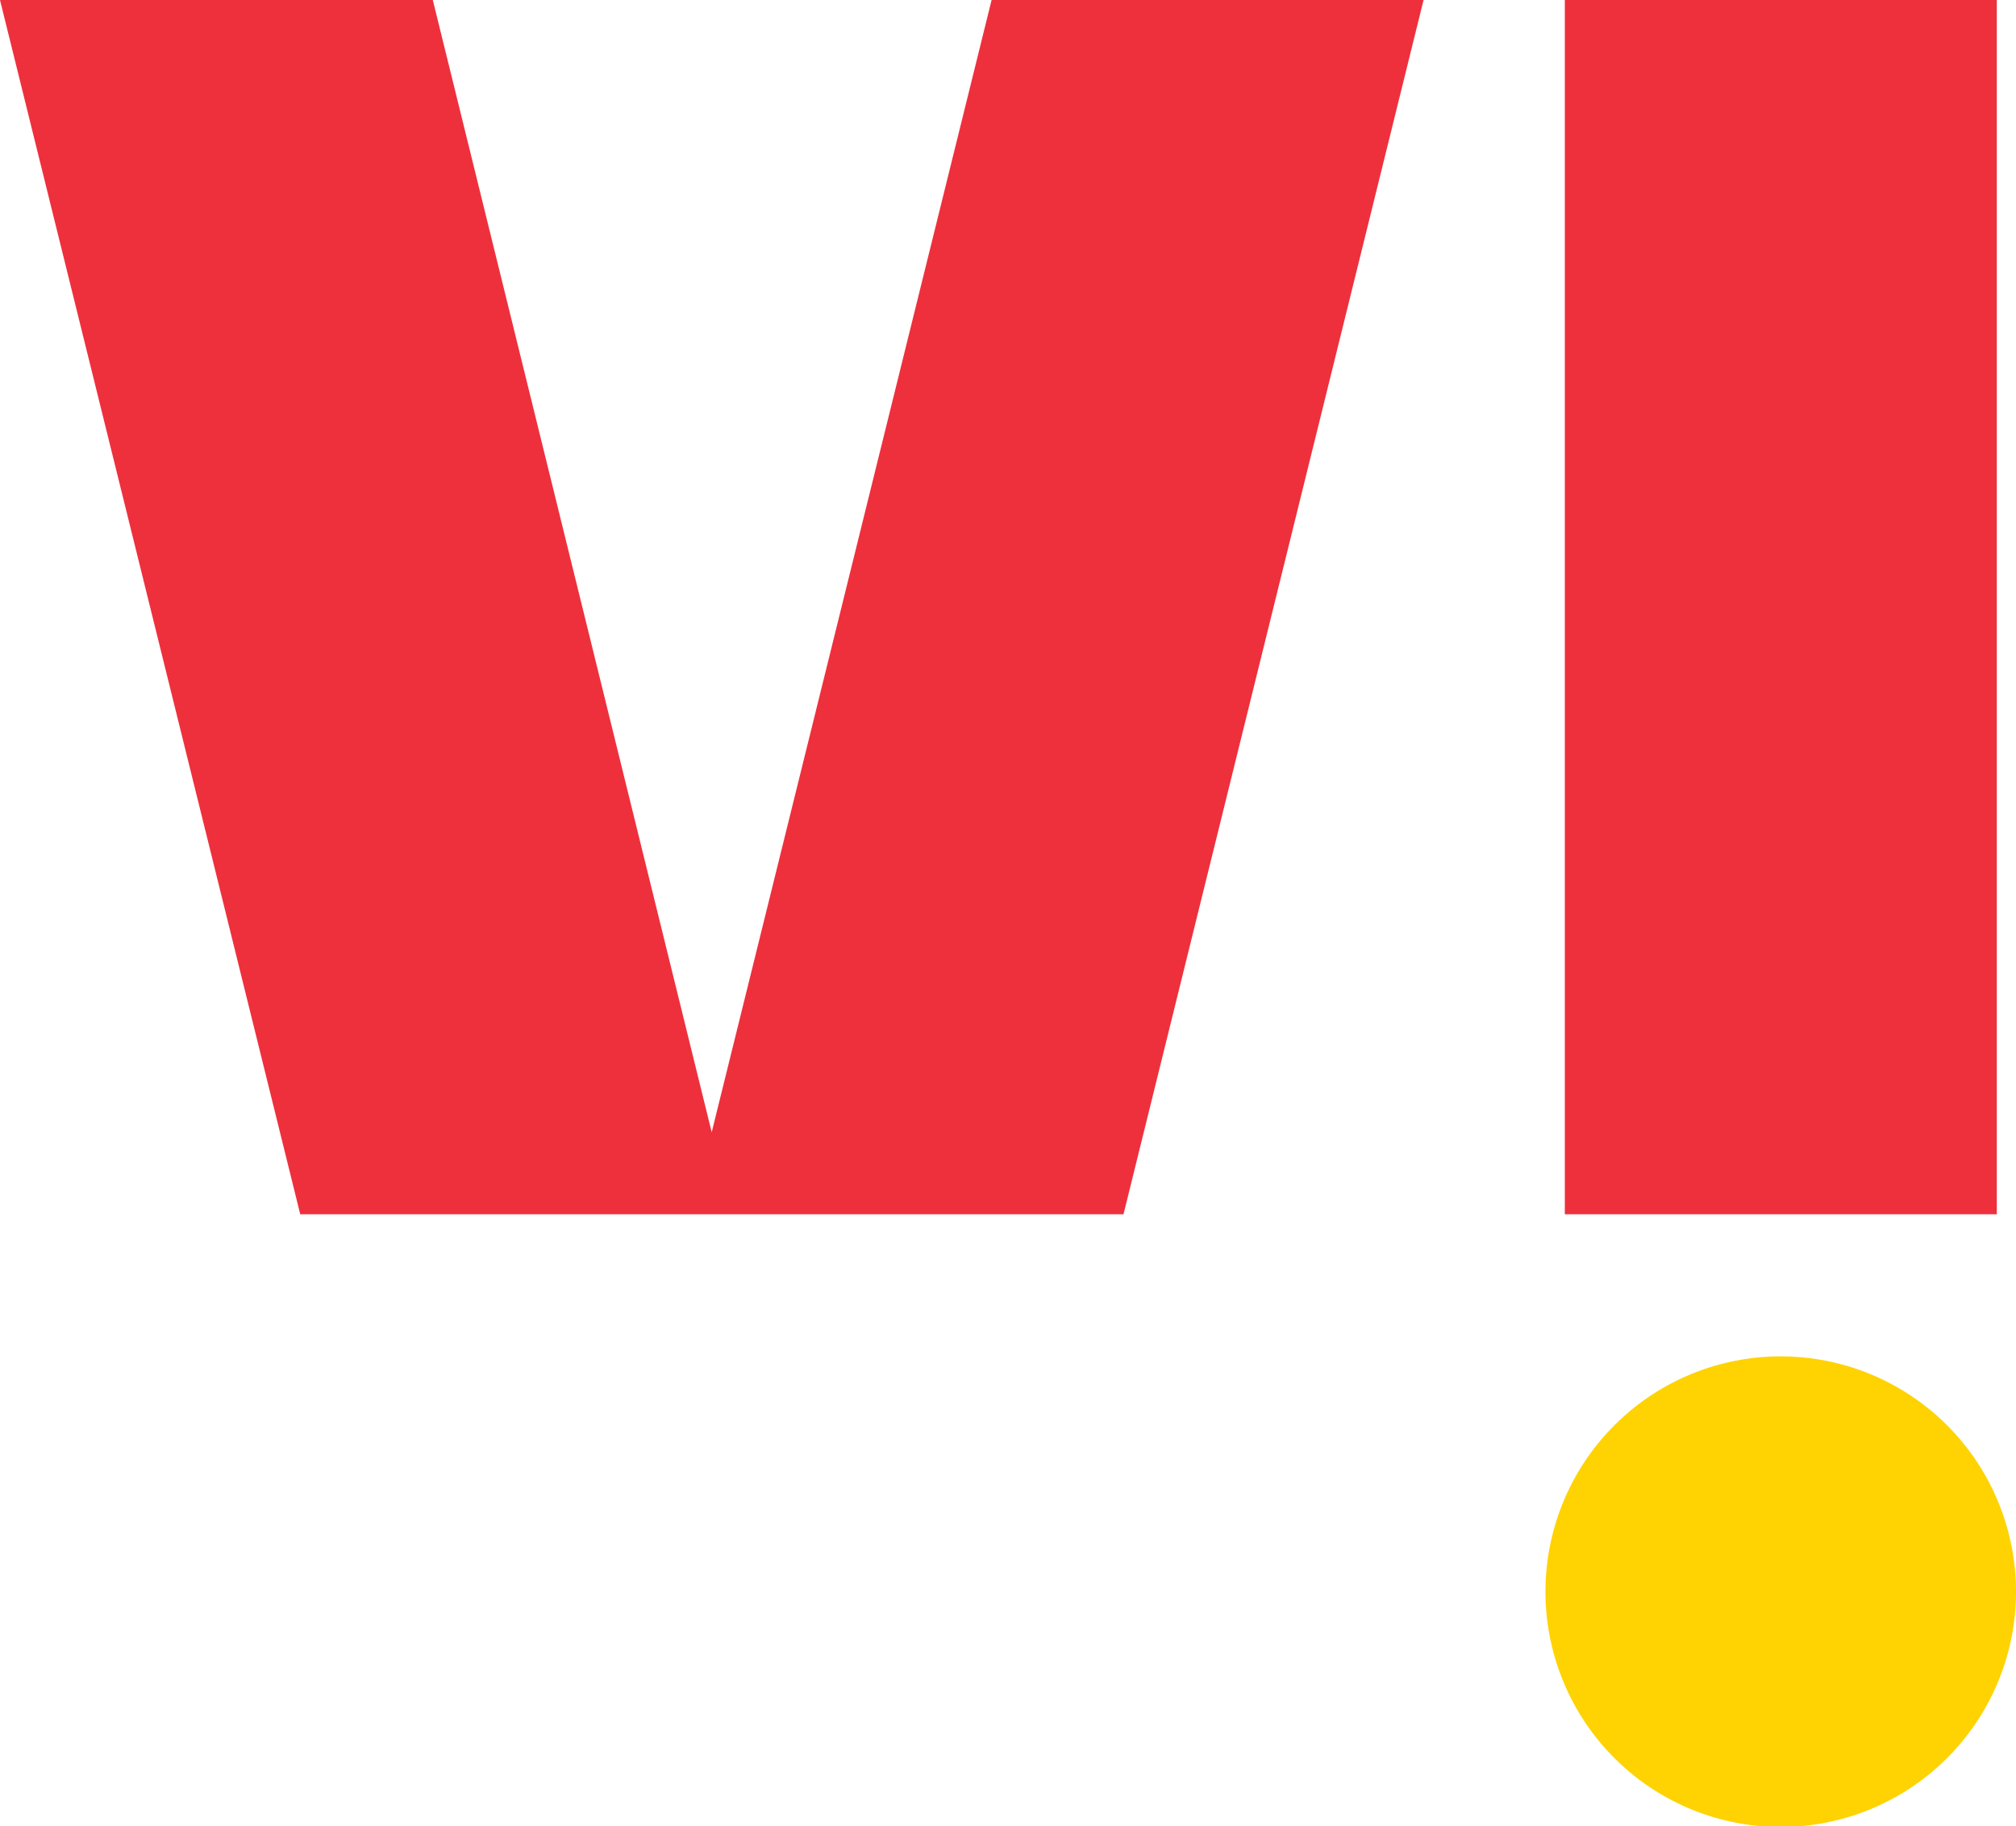 <svg id="Layer_1" data-name="Layer 1" xmlns="http://www.w3.org/2000/svg" viewBox="0 0 122.88 111.3"><defs><style>.cls-1{fill:#ee303c;}.cls-1,.cls-2{fill-rule:evenodd;}.cls-2{fill:#fed301;}</style></defs><title>vi-mobile</title><path class="cls-1" d="M60.44,0,43.38,69l-17-69H0L18.3,74H68.48L86.77,0ZM95.37,74h26.34V0H95.38V74Z"></path><path class="cls-2" d="M122.88,97a14.34,14.34,0,1,1-14.34-14.34A14.34,14.34,0,0,1,122.88,97Z"></path></svg>